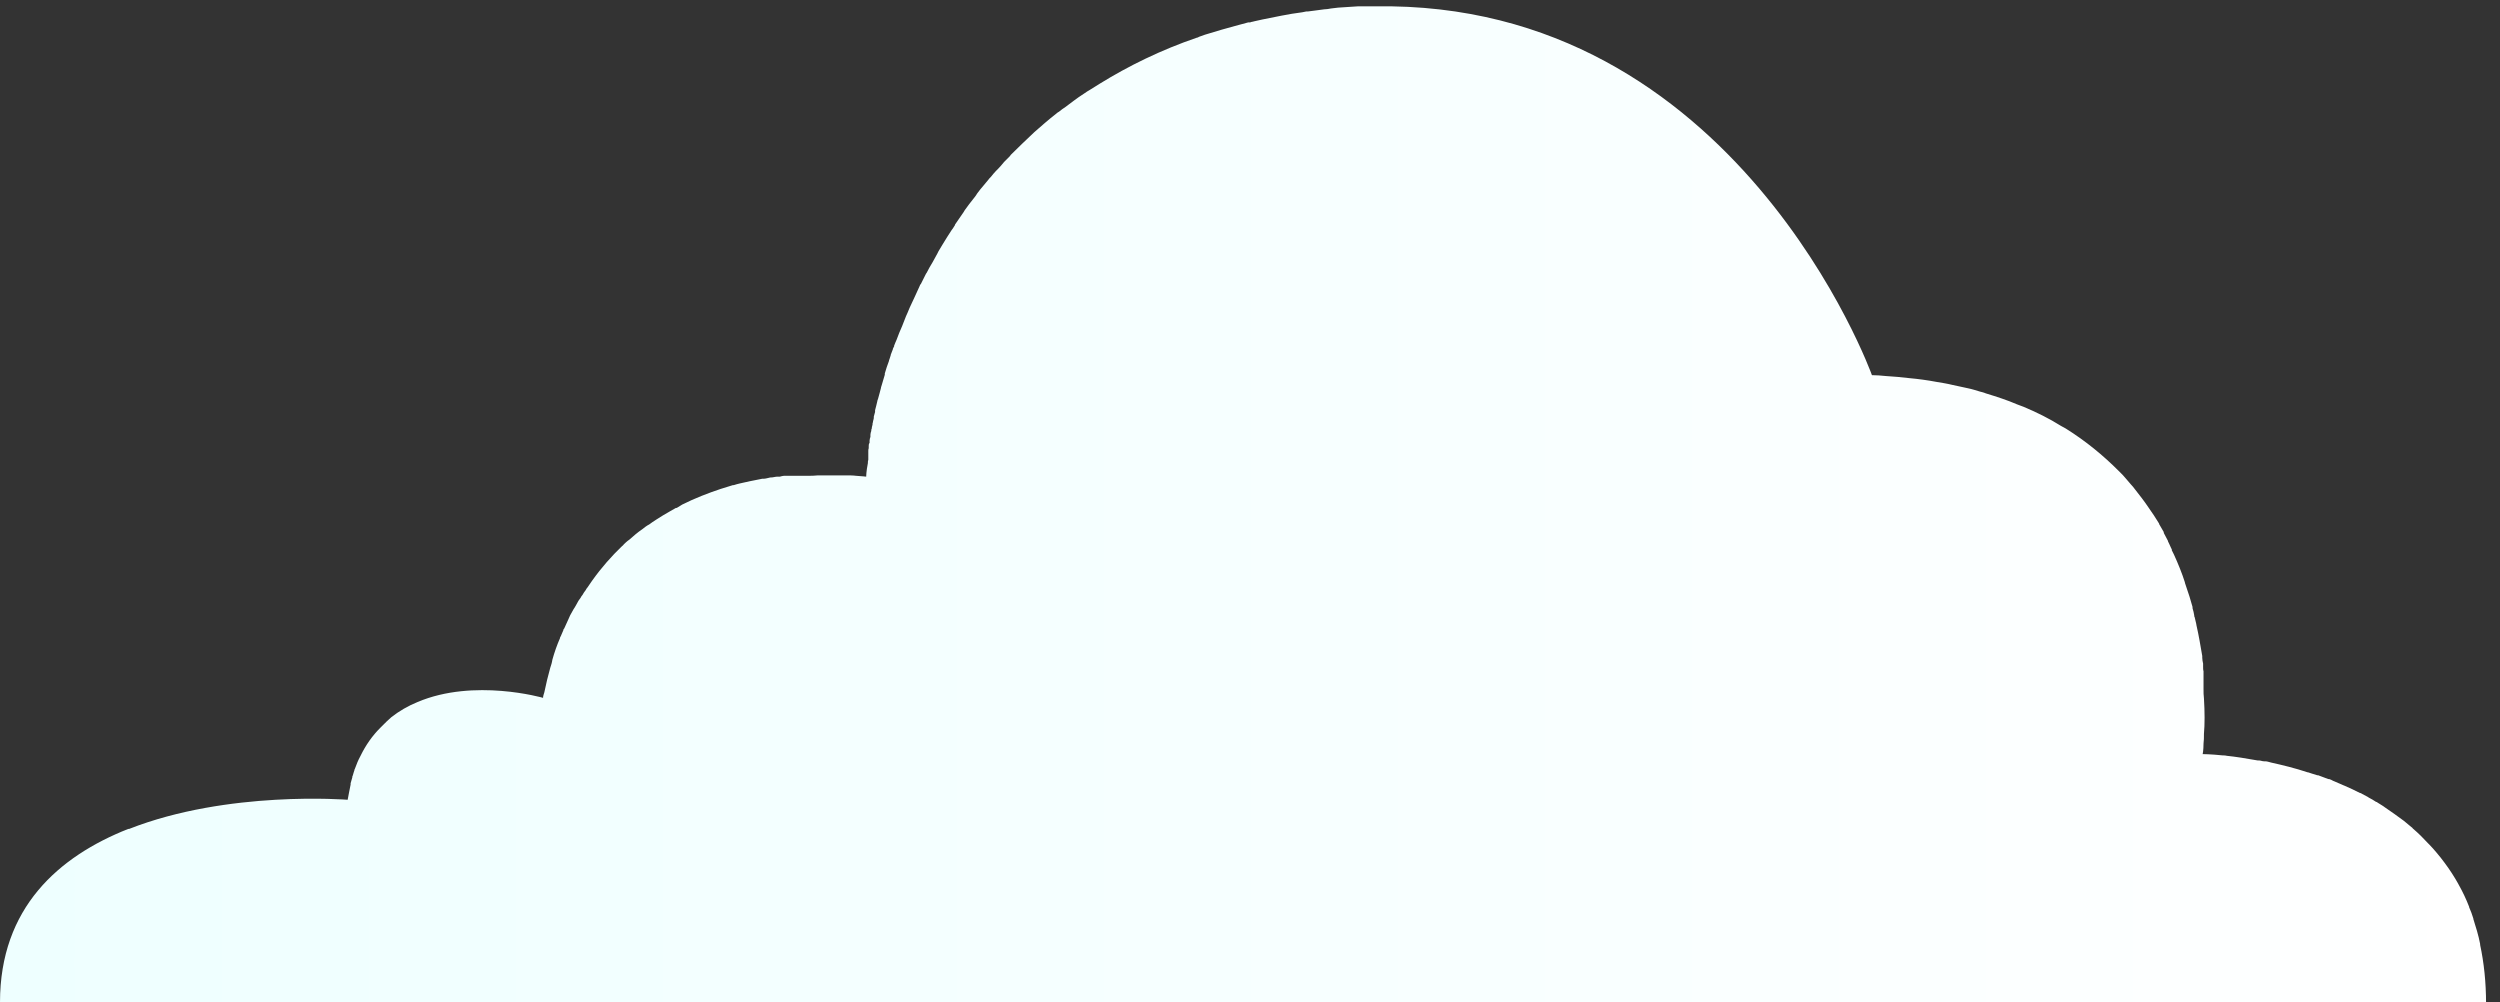 <?xml version="1.0" encoding="UTF-8"?>
<svg id="Layer_2" data-name="Layer 2" xmlns="http://www.w3.org/2000/svg" xmlns:xlink="http://www.w3.org/1999/xlink" viewBox="0 0 59.11 23.7">
  <rect x="0" y="0" width="59.11" height="23.7" fill="#333333" stroke="none"/>
  <defs>
    <style>
      .cls-1 {
        fill: url(#linear-gradient);
      }
    </style>
    <linearGradient id="linear-gradient" x1="2030.52" y1="-1009.64" x2="2089.64" y2="-1009.64" gradientTransform="translate(2089.64 -997.8) rotate(-180)" gradientUnits="userSpaceOnUse">
      <stop offset="0" stop-color="#fff"/>
      <stop offset="1" stop-color="#eff"/>
    </linearGradient>
  </defs>
  <g id="_3_-_Map" data-name="3 - Map">
    <g id="Layer_3" data-name="Layer 3">
      <path class="cls-1" d="M0,23.7c0-2.24,1.39-3.45,3.03-4.1,0,0,.02,0,.02,0,2.34-.92,5.17-.69,5.17-.69.02-.13.05-.24.07-.36h0s0-.02,0-.03c.01-.05.03-.09.04-.14,0-.01,0-.03.01-.04.01-.05.03-.09.04-.13,0,0,0-.02.01-.03.04-.11.08-.21.13-.3,0,0,0,0,0,0h0c.13-.27.29-.49.47-.67h0s0,0,0,0c.04-.04.08-.08.12-.12,0,0,.01,0,.02-.02.04-.04.08-.07.12-.11,0,0,0,0,0,0h0c.19-.15.4-.27.62-.36,0,0,0,0,0,0,1.34-.57,2.97-.1,2.97-.1,0-.05.02-.09.03-.13h0s0,0,0,0c.04-.2.09-.4.14-.58,0,0,0,0,0,0,.02-.06.04-.12.05-.19h0c.05-.18.11-.35.18-.51,0-.02.01-.03.02-.05.02-.05.04-.09.06-.14,0-.02.01-.03.02-.04.03-.07.07-.15.1-.22.01-.03.03-.06.04-.09.02-.03.03-.06.05-.09.02-.04.04-.07.06-.1.01-.02.03-.05.04-.07.03-.06.06-.11.1-.16.01-.02.02-.04.04-.06.02-.04.05-.08.08-.12.01-.02.02-.04.04-.06.04-.05.07-.11.11-.16.22-.31.46-.58.71-.82.02-.01.03-.03.04-.04h0s.08-.08.13-.11h0c.05-.04.1-.09.15-.13h0c.05-.04.1-.08.16-.12,0,0,0,0,0,0,.05-.04.1-.08.16-.11,0,0,0,0,0,0,.05-.04.1-.07.16-.11h0c.11-.07.22-.14.33-.2h0s0,0,0,0c.05-.03.09-.05.14-.08h.02s.08-.05.13-.08c0,0,0,0,0,0h0c.3-.15.61-.27.91-.37h0s0,0,0,0c.1-.03.19-.06.29-.09,0,0,.01,0,.02,0,.09-.03.19-.05.28-.07,0,0,0,0,0,0h0s.06-.01.09-.02h0s0,0,0,0c.1-.02.2-.04.3-.06,0,0,0,0,.01,0h0s0,0,.01,0h0s0,0,.01,0c.05,0,.11-.02.16-.03,0,0,0,0,.01,0,.06,0,.11-.02.16-.02h.06s.07-.02.1-.02c.02,0,.05,0,.07,0,.03,0,.05,0,.08,0,.03,0,.05,0,.08,0,.02,0,.04,0,.06,0,.03,0,.06,0,.09,0,.02,0,.03,0,.05,0,.03,0,.07,0,.1,0,0,0,0,0,.02,0,.09,0,.17,0,.25-.01h0c.13,0,.26,0,.37,0h.08c.06,0,.12,0,.18,0h0c.11,0,.2,0,.27.01h0c.15.01.24.02.24.02,0,0,0-.12.04-.32,0,0,0,0,0,0,0-.03,0-.05.01-.08,0-.01,0-.02,0-.04,0-.02,0-.04,0-.06,0-.02,0-.04,0-.05,0-.02,0-.04,0-.05,0-.02,0-.05.01-.07,0-.02,0-.03,0-.05,0-.03,0-.05.02-.08,0-.02,0-.03,0-.05,0-.03.01-.06.02-.09,0-.02,0-.03,0-.05,0-.03.01-.06.02-.09,0-.02,0-.04.01-.05,0-.03.01-.06.02-.1,0-.02,0-.04.01-.06,0-.03.02-.07.02-.1,0-.01,0-.02,0-.03h0s.02-.07.03-.11h0s0-.03,0-.04c.02-.06.03-.13.05-.2,0-.02.01-.04.02-.07.02-.08.05-.17.07-.26,0-.01,0-.02.01-.04.03-.09.05-.18.08-.27,0,0,0-.02,0-.03.03-.1.06-.2.1-.3,0,0,0,0,0-.01h0s.03-.08.04-.12h0s0,0,0-.01c.02-.04.03-.09.05-.13,0-.02.02-.05.03-.07h0s0-.03.01-.04h0s.03-.08.05-.12h0c.04-.11.08-.21.13-.32h0c.03-.08.06-.15.09-.23.01-.03.03-.06.04-.09.02-.04.03-.08.05-.12h0c.08-.17.16-.34.24-.52h0s0-.02.02-.03c.04-.08.08-.16.12-.24,0,0,.01-.02.02-.03.04-.08.09-.17.14-.25,0,0,0,0,0,0h0c.04-.07.07-.13.11-.2h0s.02-.04.03-.06c.03-.05.06-.1.09-.15,0,0,0,0,0,0h0c.07-.12.15-.24.22-.35h0s.02-.03.03-.04h0s.03-.05.05-.08h0s0,0,0-.01c.07-.1.13-.19.2-.29.01-.02.02-.03.03-.05.07-.1.14-.19.22-.29,0,0,0,0,0,0h0s.05-.06.07-.1h0c.05-.07.1-.13.16-.2.03-.04.07-.08.1-.12.02-.03.04-.05.07-.08.04-.05.08-.1.12-.14.02-.02.03-.03.05-.05.05-.05.09-.1.14-.16h0s.08-.08.12-.12h0s.03-.03.04-.05h0c.18-.18.37-.36.56-.54h0c.16-.14.33-.29.51-.43.02-.02.05-.04.07-.05.05-.04.1-.08.15-.11.07-.05.13-.1.2-.15.04-.03.07-.05.11-.08.05-.03.1-.07.15-.1.03-.02.07-.05.11-.07.08-.05.16-.1.24-.15.68-.42,1.45-.8,2.3-1.09.02,0,.03-.01.05-.02h0s.09-.03.14-.05h0c.13-.04.26-.08.4-.12h0c.2-.06.41-.11.62-.17h0s0,0,.01,0h0s.01,0,.02,0h0s.03,0,.04-.01h0s.06-.01.09-.02h0c.06-.01.12-.03.18-.04h0c.15-.03.3-.06.45-.09h0c.16-.03.32-.06.49-.08,0,0,0,0,0,0h0s.06-.01.1-.02h0s.03,0,.04,0c.13-.02.26-.03.38-.05.05,0,.11-.01.16-.02l.17-.02c.15-.01.31-.02.46-.03h0s.06,0,.09,0h0s.06,0,.09,0h0c.05,0,.1,0,.15,0h0s.05,0,.07,0c8.57-.15,11.76,8.72,11.76,8.72.11,0,.22.01.32.02.19.01.38.03.56.05h0c.22.02.44.05.65.09h0c.12.02.25.04.37.07h0c.12.03.25.05.37.08h0c.1.02.19.05.29.08h0s.09.02.13.04h0c.26.08.51.16.74.26q.16.06,0,0c-.24-.09,0,0,0,0,.05.02.11.04.16.06h0c.31.13.61.28.88.45h0s0,0,0,0c.04.02.07.04.11.06h0c.48.3.89.64,1.25,1h0s.05.05.07.07h0s.07.07.1.11h0s.08.09.12.14c.04.04.07.08.1.12,0,0,0,0,0,0h0c.11.14.22.28.32.43h0s0,0,0,0c.04.06.09.13.13.19,0,0,0,0,0,0,.04.06.08.13.12.19,0,0,0,0,0,.01.04.06.07.13.11.19,0,0,0,.01,0,.02.03.06.07.13.1.19,0,0,0,0,0,.01h0s.05.1.07.15h0s.01.02.02.04h0s0,.01,0,.02c.02.03.03.07.05.1,0,0,0,0,0,0h0c.1.22.19.44.26.66h0s0,0,0,.01c.04.11.07.22.11.33,0,0,0,0,0,0h0c.02.08.05.16.07.24h0s0,.02,0,.03c.02.06.03.11.04.17,0,.01,0,.03.01.04.01.06.03.11.04.17,0,0,0,0,0,.01h0c.06.26.1.51.14.74h0s0,.03,0,.04c0,.05.01.09.02.14,0,.02,0,.05,0,.07,0,.04,0,.08.01.11,0,.03,0,.06,0,.08,0,.03,0,.06,0,.09,0,.03,0,.06,0,.1,0,.02,0,.04,0,.07,0,.03,0,.06,0,.09h0c0,.07,0,.14.01.21h0c.02.33.02.62,0,.84h0c0,.09,0,.16-.01.23h0c0,.16-.02.25-.02.25,0,0,.18,0,.47.03h0s.07,0,.1.01h0c.2.02.45.06.73.11h0s.02,0,.03,0c.04,0,.08.02.12.02,0,0,.02,0,.03,0,.05,0,.09.02.14.03,0,0,0,0,0,0h0c.27.06.56.13.86.23h0s0,0,.01,0c.07.02.14.05.22.07,0,0,.01,0,.02,0h0c.08.03.16.06.24.09h0s.02,0,.02,0c.03.01.06.02.09.04,0,0,0,0,0,0h0c.07.03.14.06.21.09h0s.04.02.07.03h0c.12.05.24.11.36.17h0s0,0,.01,0c.06.03.11.06.17.09l.03.02c.06.03.11.06.17.1,0,0,0,0,.01,0h0s.02.01.03.02h0s0,0,0,0c.06.04.12.07.17.11,0,0,0,0,0,0h0c.15.1.3.21.45.32h0s0,0,0,0c.06.05.12.1.18.15.01,0,.02.02.03.03.13.11.25.23.36.35.01.01.02.02.03.03.06.06.11.12.17.19,0,0,0,0,0,0h0c.07.08.13.16.19.24h0c.12.16.23.33.33.51,0,0,0,.01.01.02.09.16.17.33.24.51,0,0,0,0,0,.01.04.09.07.17.1.27,0,0,0,0,0,.01.06.19.12.38.16.59,0,0,0,.01,0,.02.09.42.14.88.14,1.39h-1.21s-.67,0-.67,0h-1.33s-.79,0-.79,0h-.84s-.51,0-.51,0h-1.16s-.03,0-.03,0h-.94s-.69,0-.69,0h-.68s-1.34,0-1.34,0h-.45s-.16,0-.16,0h-.57s-.4,0-.4,0h-1.1s-.67,0-.67,0h-.93s-.1,0-.1,0h-1.15s-.48,0-.48,0h-.49s-.13,0-.13,0h-.11s-2.12,0-2.12,0h-.97s-.15,0-.15,0h-.15s-.08,0-.08,0h-.91s-.65,0-.65,0h-.05s-.07,0-.07,0h-.52s0,0,0,0h-.84s-.03,0-.03,0h-.09s-.18,0-.18,0h-.6s-.49,0-.49,0h-.12s-.03,0-.03,0h-1.16s-.67,0-.67,0h-.58s-.42,0-.42,0h-1.16s-.04,0-.04,0h-.36s-.04,0-.04,0h-1.05s-.57,0-.57,0h-.74s-.21,0-.21,0h-.56s-.69,0-.69,0h-.73s-1.14,0-1.14,0h-.24s-1.12,0-1.12,0h-.44s-1.49,0-1.49,0h-.53s-1.8,0-1.8,0h-.46s-.15,0-.15,0h-1.12s-1.22,0-1.22,0h-1.17s-.41,0-.41,0h-1.07s-1.2,0-1.2,0h-.13s-1.47,0-1.47,0h-.51s0,0,0,0h0-.23s-.11,0-.11,0h-.33s-.56,0-.56,0h-1.13s-.78,0-.78,0h-1.92s-.18,0-.18,0h-.77s-.06,0-.06,0H0h0Z"/>
    </g>
  </g>
</svg>